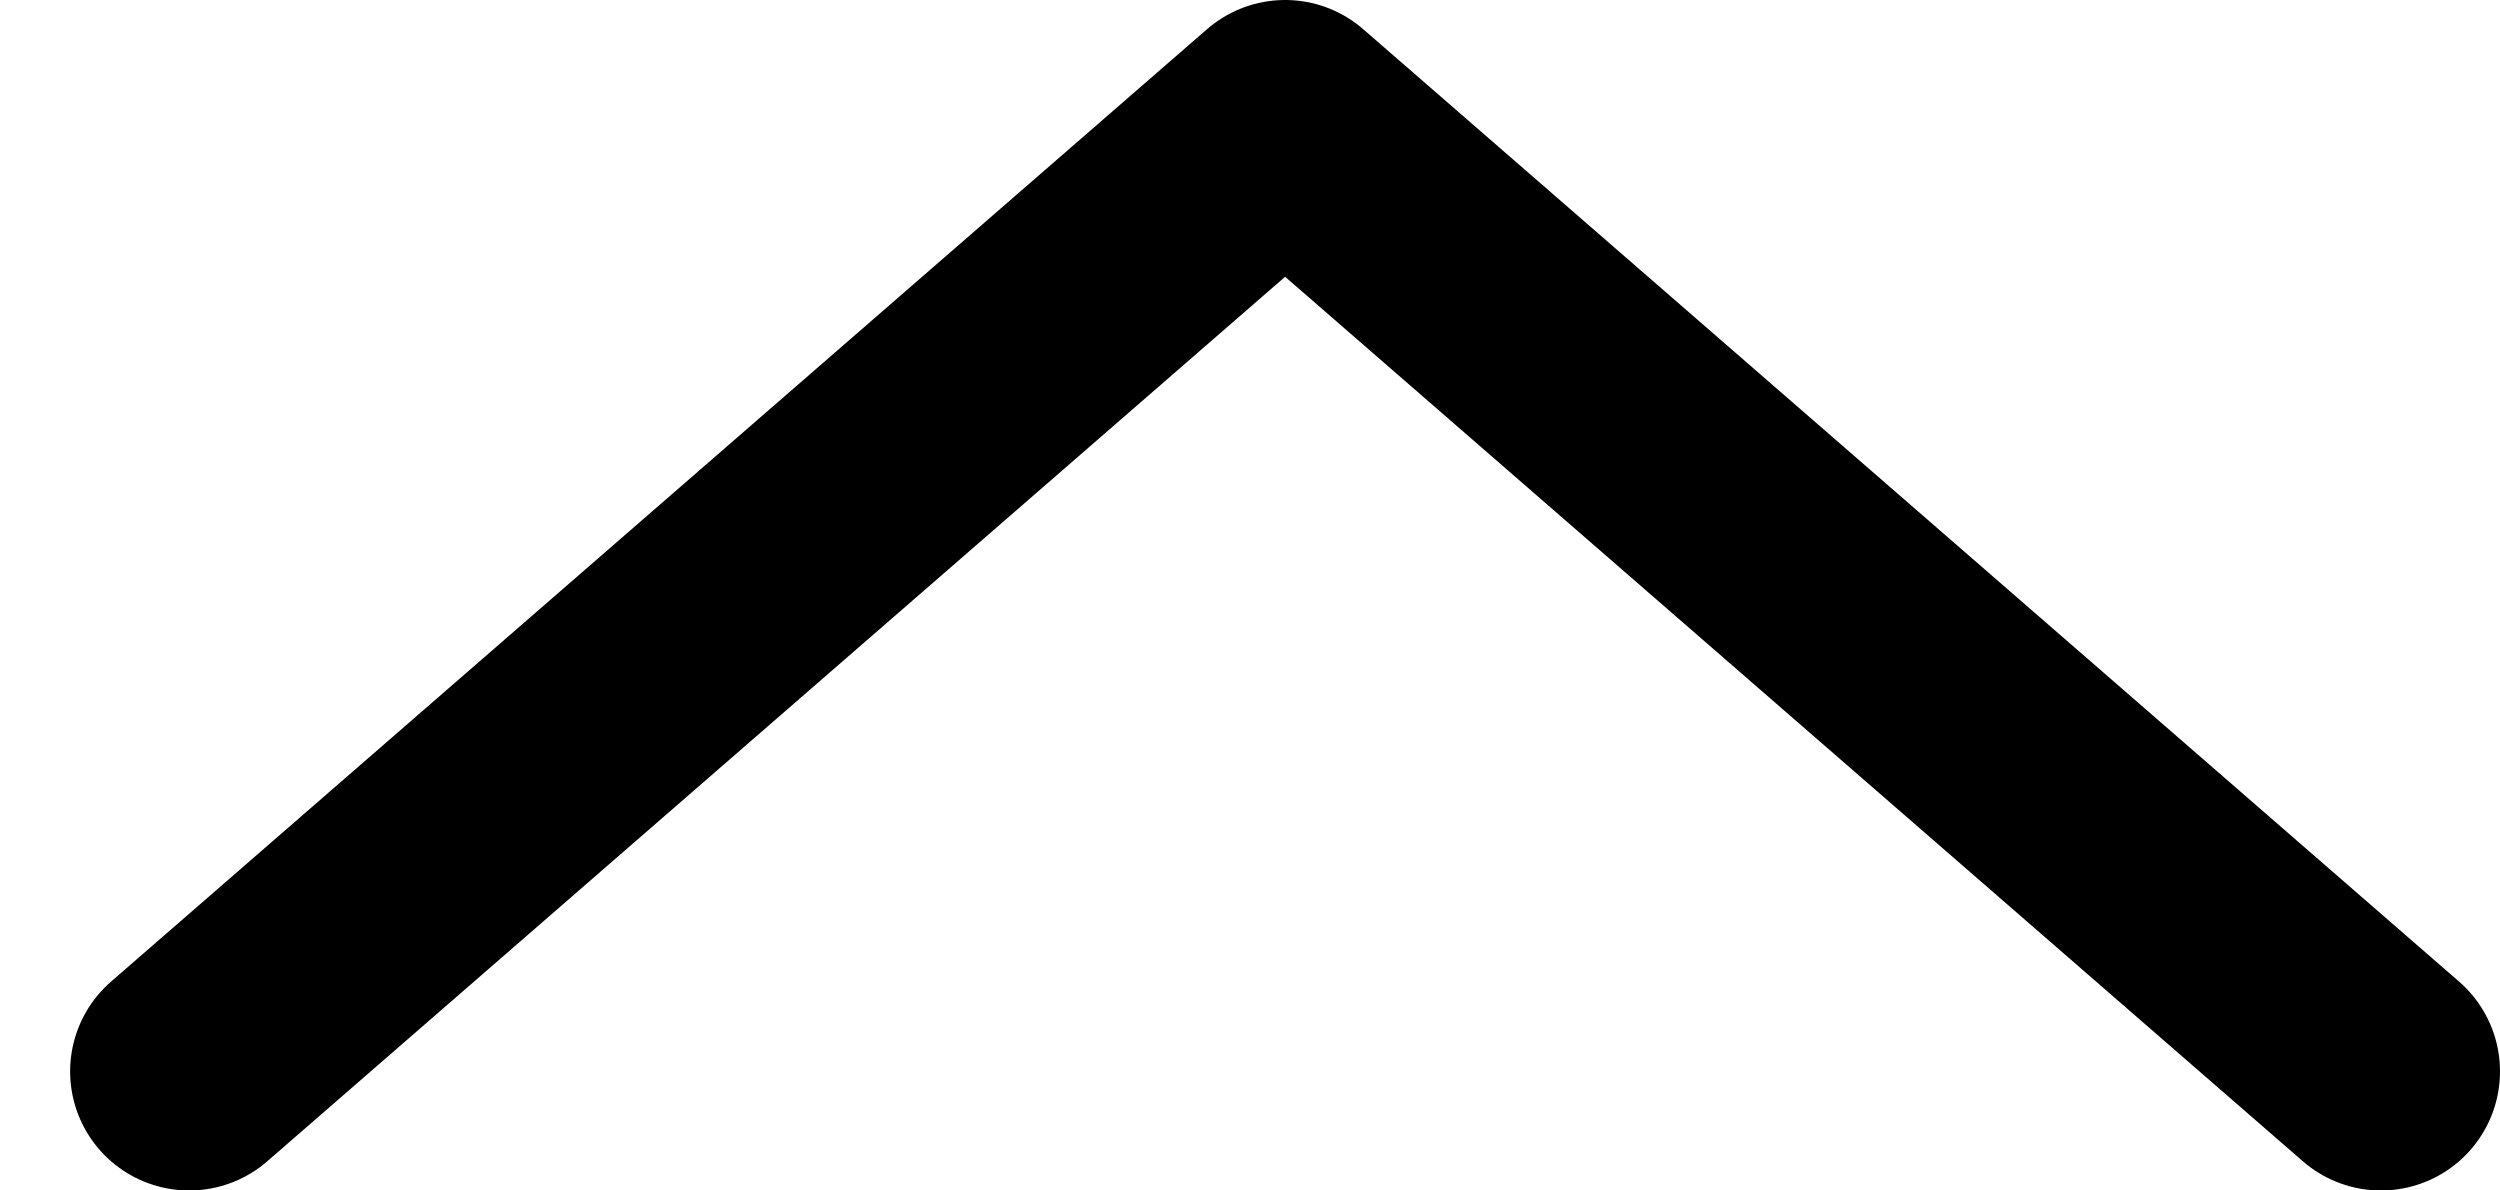 <svg width="21" height="10" viewBox="0 0 21 10" fill="none" xmlns="http://www.w3.org/2000/svg">
<path d="M20 9L10.795 1L1.589 9" stroke="currentColor" stroke-width="2" stroke-linecap="round" stroke-linejoin="round"/>
</svg>
